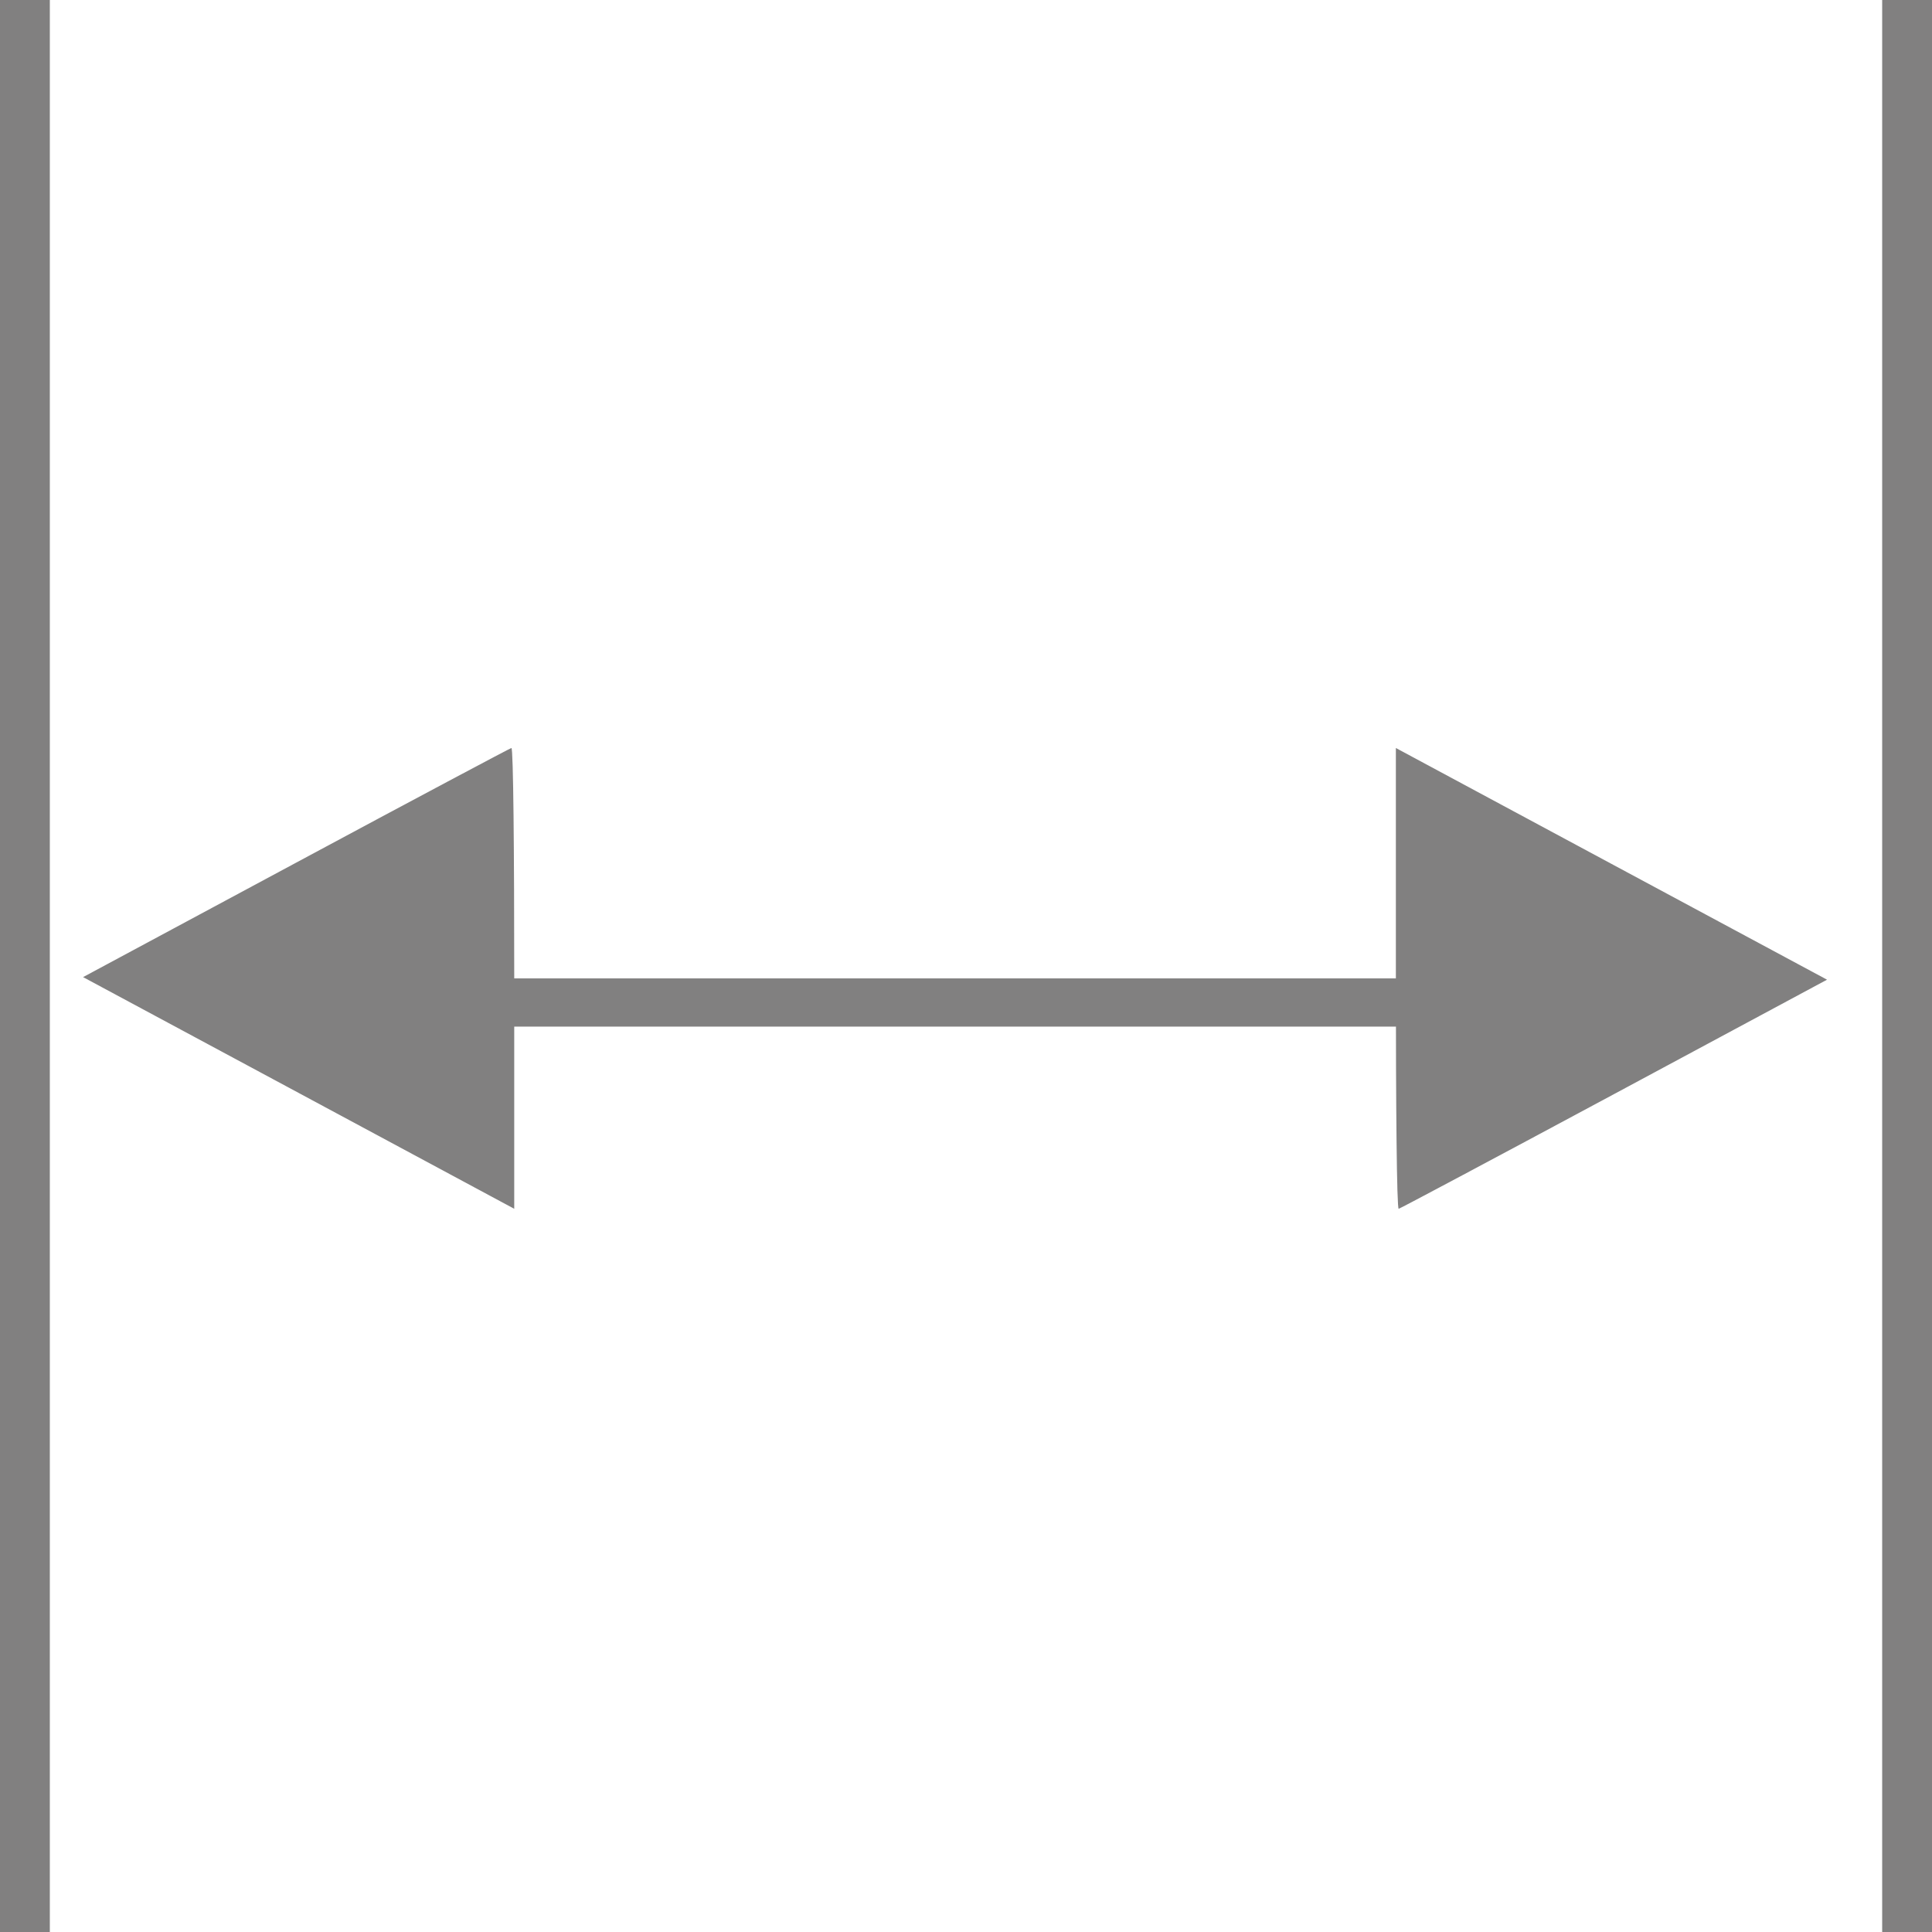 <svg width="24" height="24" viewBox="0 0 24 24" fill="none" xmlns="http://www.w3.org/2000/svg">
<path d="M0 12V24H0.309H0.619V12V-2.23517e-08H0.309H0V12Z" fill="#818080"/>
<path d="M23.381 12V24H23.691H24V12V-2.23517e-08H23.691H23.381V12Z" fill="#818080"/>
<path d="M20.047 13.593L22.696 12.17L20.012 10.728L17.34 9.292V12.157C17.34 13.726 17.351 15.016 17.375 15.016C17.387 15.016 18.587 14.377 20.047 13.593Z" fill="#818080"/>
<path d="M12.255 12.154H4.927V12.453V12.753H12.255H19.583V12.453V12.154H12.255Z" fill="#818080"/>
<path d="M3.681 10.715L1.032 12.138L3.716 13.58L6.388 15.016V12.151C6.388 10.582 6.377 9.292 6.353 9.292C6.341 9.292 5.14 9.931 3.681 10.715Z" fill="#818080"/>
</svg>
